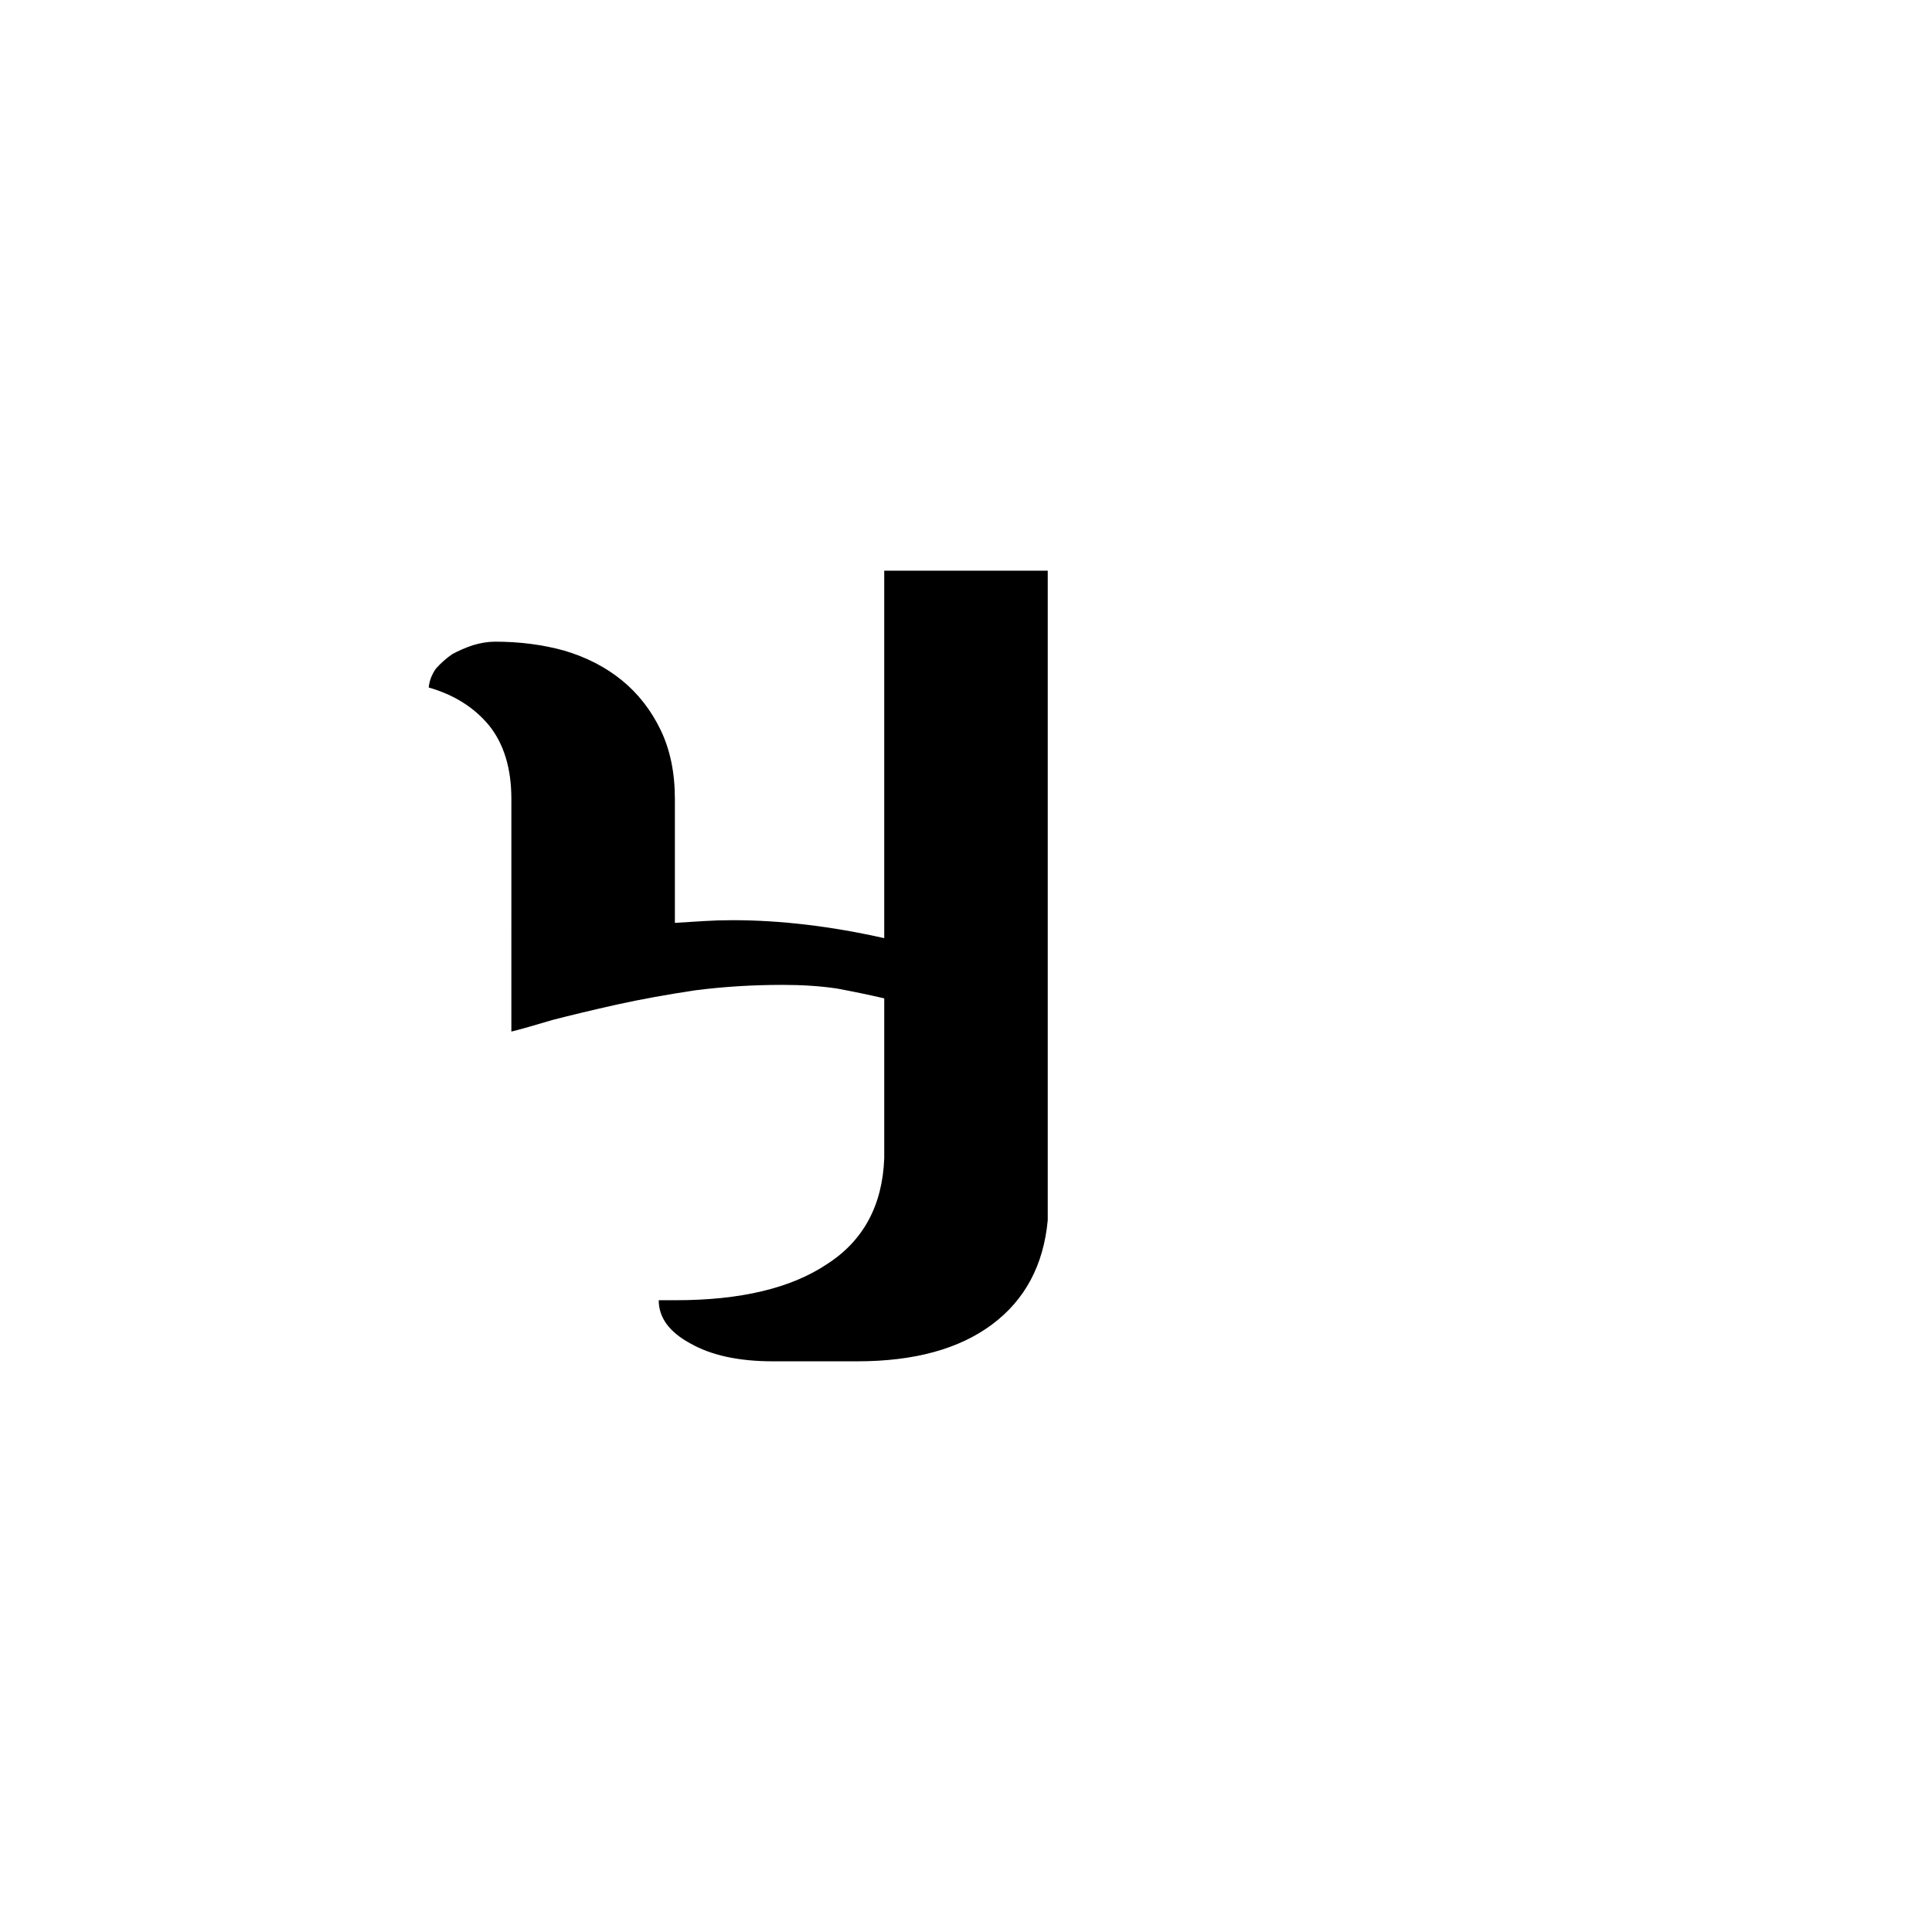 <?xml version="1.0" encoding="UTF-8" standalone="no"?>
<!-- Created with Inkscape (http://www.inkscape.org/) -->

<svg
   xmlns:dc="http://purl.org/dc/elements/1.1/"
   xmlns:cc="http://creativecommons.org/ns#"
   xmlns:rdf="http://www.w3.org/1999/02/22-rdf-syntax-ns#"
   xmlns:svg="http://www.w3.org/2000/svg"
   xmlns="http://www.w3.org/2000/svg"
   xmlns:sodipodi="http://sodipodi.sourceforge.net/DTD/sodipodi-0.dtd"
   xmlns:inkscape="http://www.inkscape.org/namespaces/inkscape"
   width="420"
   height="420"
   viewBox="0 0 111.125 111.125"
   version="1.1"
   id="svg8"
   inkscape:version="0.92.2 (5c3e80d, 2017-08-06)"
   sodipodi:docname="Mongolian letter Cha (final form).svg">
  <defs
     id="defs2" />
  <sodipodi:namedview
     id="base"
     pagecolor="#ffffff"
     bordercolor="#666666"
     borderopacity="1.0"
     inkscape:pageopacity="0.0"
     inkscape:pageshadow="2"
     inkscape:zoom="0.98994949"
     inkscape:cx="345.81033"
     inkscape:cy="190.00837"
     inkscape:document-units="px"
     inkscape:current-layer="layer1"
     showgrid="false"
     units="px"
     showguides="true"
     inkscape:guide-bbox="true"
     inkscape:snap-center="true"
     inkscape:snap-object-midpoints="false"
     inkscape:window-width="1366"
     inkscape:window-height="705"
     inkscape:window-x="-8"
     inkscape:window-y="-8"
     inkscape:window-maximized="1" />
  <g
     inkscape:label="Layer 1"
     inkscape:groupmode="layer"
     id="layer1"
     transform="translate(0,-185.875)">
    <path
       inkscape:connector-curvature="0"
       id="path9"
       style="font-style:normal;font-variant:normal;font-weight:normal;font-stretch:normal;font-size:105.833px;line-height:125%;font-family:'Mongolian Baiti';-inkscape-font-specification:'Mongolian Baiti';letter-spacing:0px;word-spacing:0px;fill:#000000;fill-opacity:1;stroke:none;stroke-width:0.265px;stroke-linecap:butt;stroke-linejoin:miter;stroke-opacity:1"
       d="m 49.31,264.175 h -4.858 q -2.946,0 -4.754,-1.034 -1.809,-0.982 -1.809,-2.48 h 0.982 q 5.581,0 8.682,-2.067 3.152,-2.015 3.307,-6.098 v -9.198 q -1.344,-0.31 -2.739,-0.568 -1.395,-0.207 -3.101,-0.207 -2.584,0 -5.013,0.31 -2.429,0.362 -4.548,0.827 -2.067,0.465 -3.669,0.878 -1.55,0.465 -2.377,0.672 V 231.826 q 0,-2.635 -1.292,-4.237 -1.292,-1.55 -3.462,-2.17 0.052,-0.568 0.413,-1.085 0.413,-0.465 0.93,-0.827 0.568,-0.31 1.189,-0.517 0.672,-0.207 1.292,-0.207 2.119,0 3.979,0.517 1.912,0.568 3.307,1.705 1.395,1.137 2.222,2.842 0.827,1.705 0.827,3.979 v 7.131 q 0.827,-0.052 1.654,-0.103 0.827,-0.052 1.654,-0.052 4.134,0 8.733,1.034 v -21.136 h 9.405 v 37.362 q -0.362,3.876 -3.204,5.994 -2.842,2.119 -7.751,2.119 z" />
  </g>
</svg>
